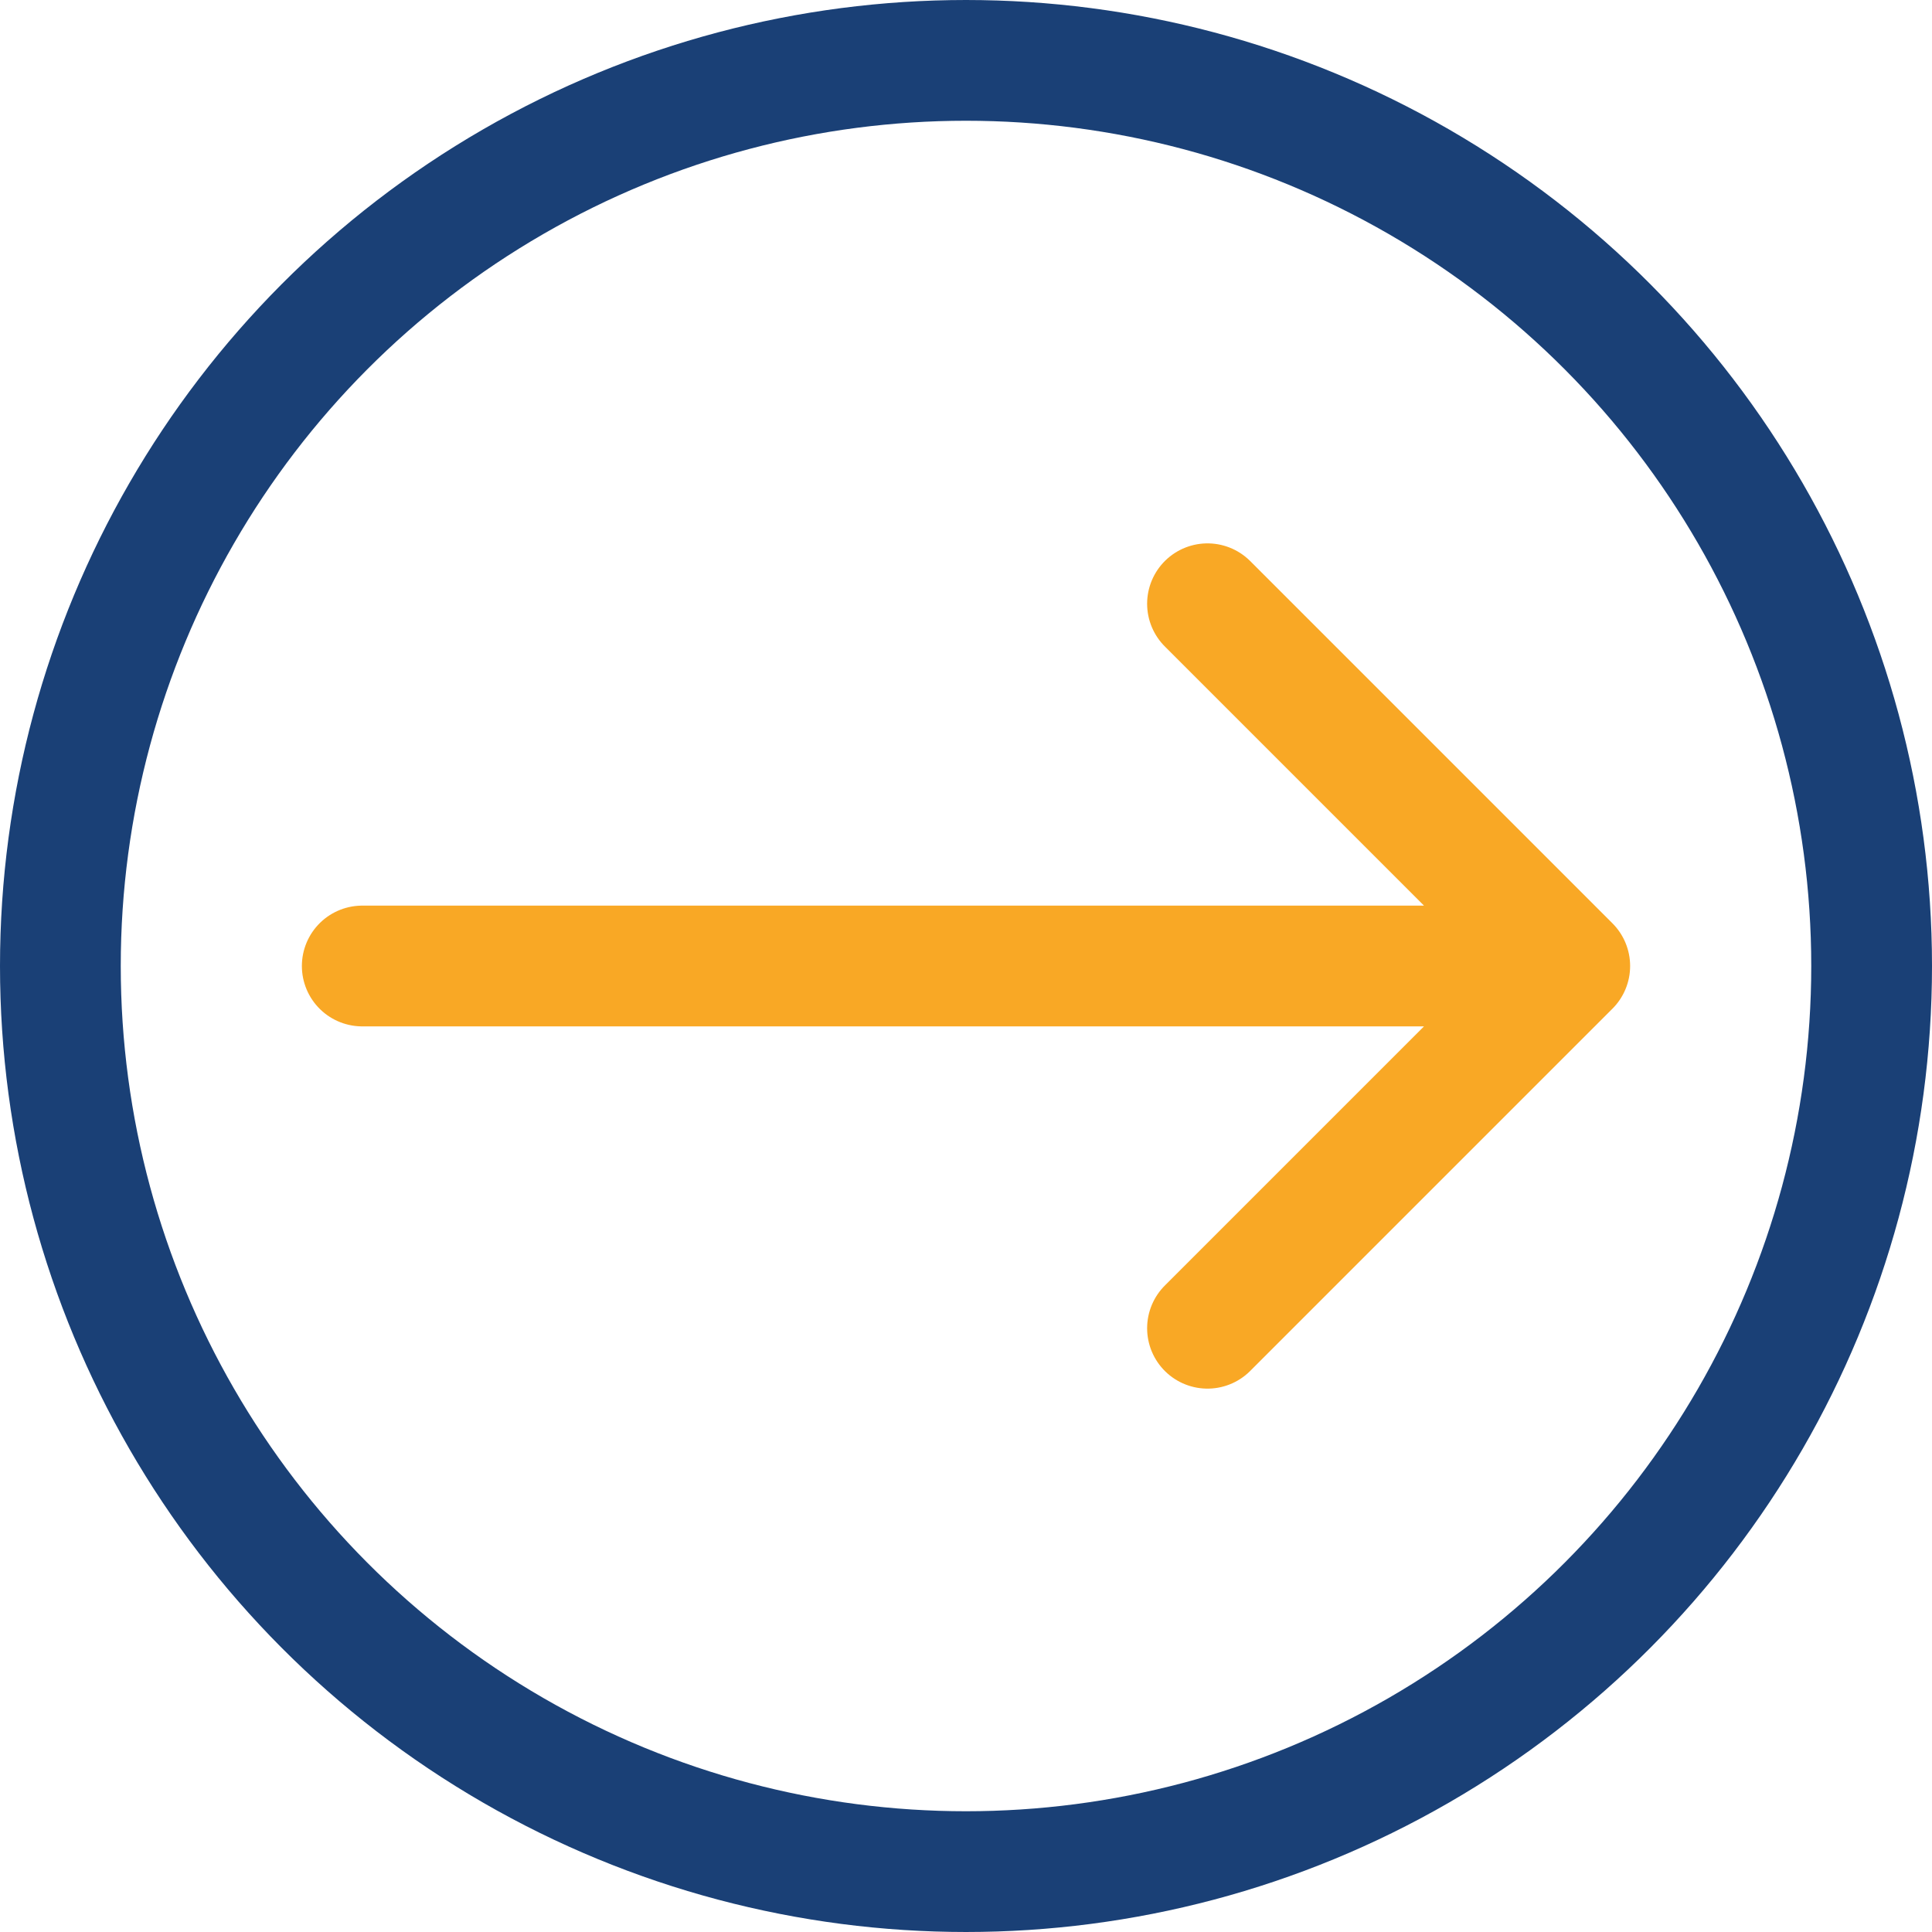 <?xml version="1.0" encoding="UTF-8"?>
<svg xmlns="http://www.w3.org/2000/svg" width="32" height="32" viewBox="0 0 32 32"><path d="M26 16h-20M20 10l6 6-6 6" stroke="#F9A825" stroke-width="2" fill="none" stroke-linecap="round" stroke-linejoin="round"/><circle cx="16" cy="16" r="15" fill="none" stroke="#1A4076" stroke-width="2"/></svg>